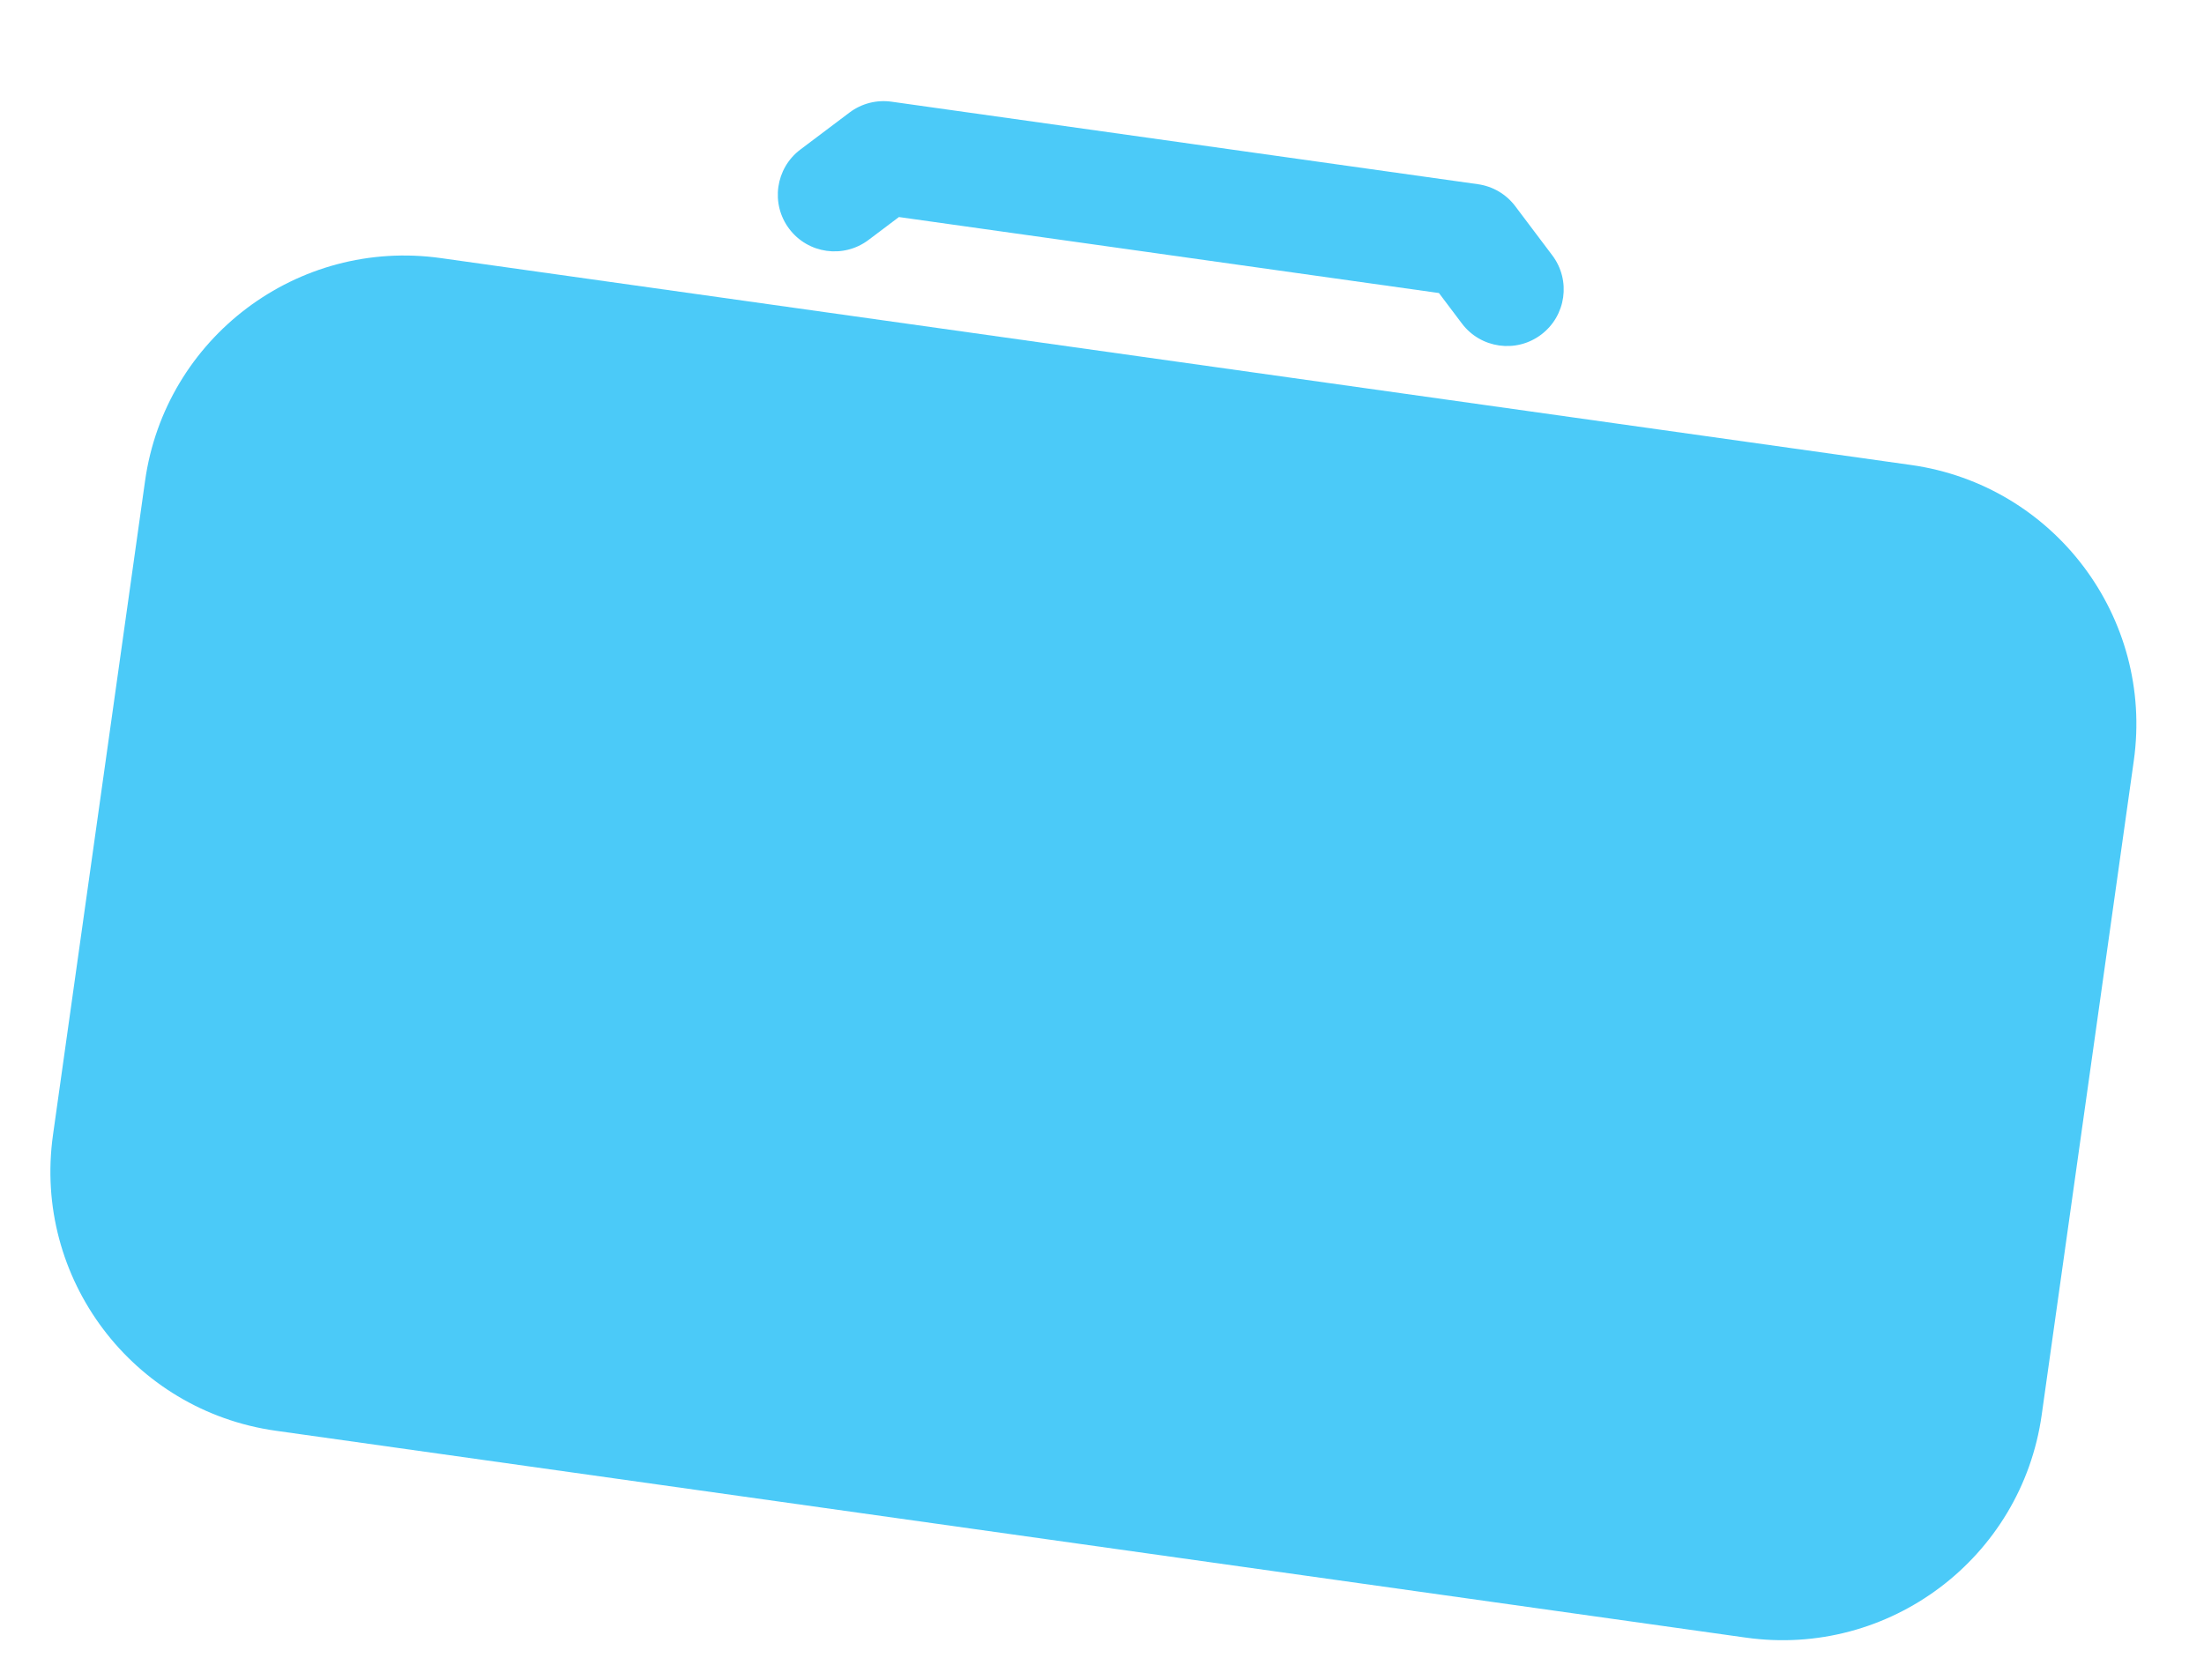 <svg width="101" height="77" viewBox="0 0 101 77" fill="none" xmlns="http://www.w3.org/2000/svg">
<path fill-rule="evenodd" clip-rule="evenodd" d="M53.148 11.63C53.156 11.632 53.164 11.633 53.172 11.634L65.94 13.431L66.992 14.827C67.854 15.971 69.48 16.2 70.624 15.338C71.769 14.476 71.998 12.85 71.136 11.705L69.438 9.451C69.024 8.901 68.409 8.539 67.727 8.443L54.71 6.611C54.702 6.61 54.694 6.608 54.686 6.607L40.853 4.661C40.172 4.565 39.481 4.743 38.931 5.157L36.677 6.855C35.533 7.717 35.304 9.344 36.166 10.488C37.028 11.632 38.654 11.861 39.799 10.999L41.194 9.948L53.148 11.63Z" fill="#4BCAF8"/>
<path d="M87.573 21.312C94.135 22.236 98.707 28.305 97.783 34.867L93.563 64.849C92.64 71.412 86.571 75.983 80.008 75.06L12.639 65.578C6.076 64.654 1.504 58.585 2.428 52.022L6.648 22.041C7.571 15.478 13.64 10.906 20.203 11.83L87.573 21.312Z" fill="#4BCAF8"/>
</svg>

